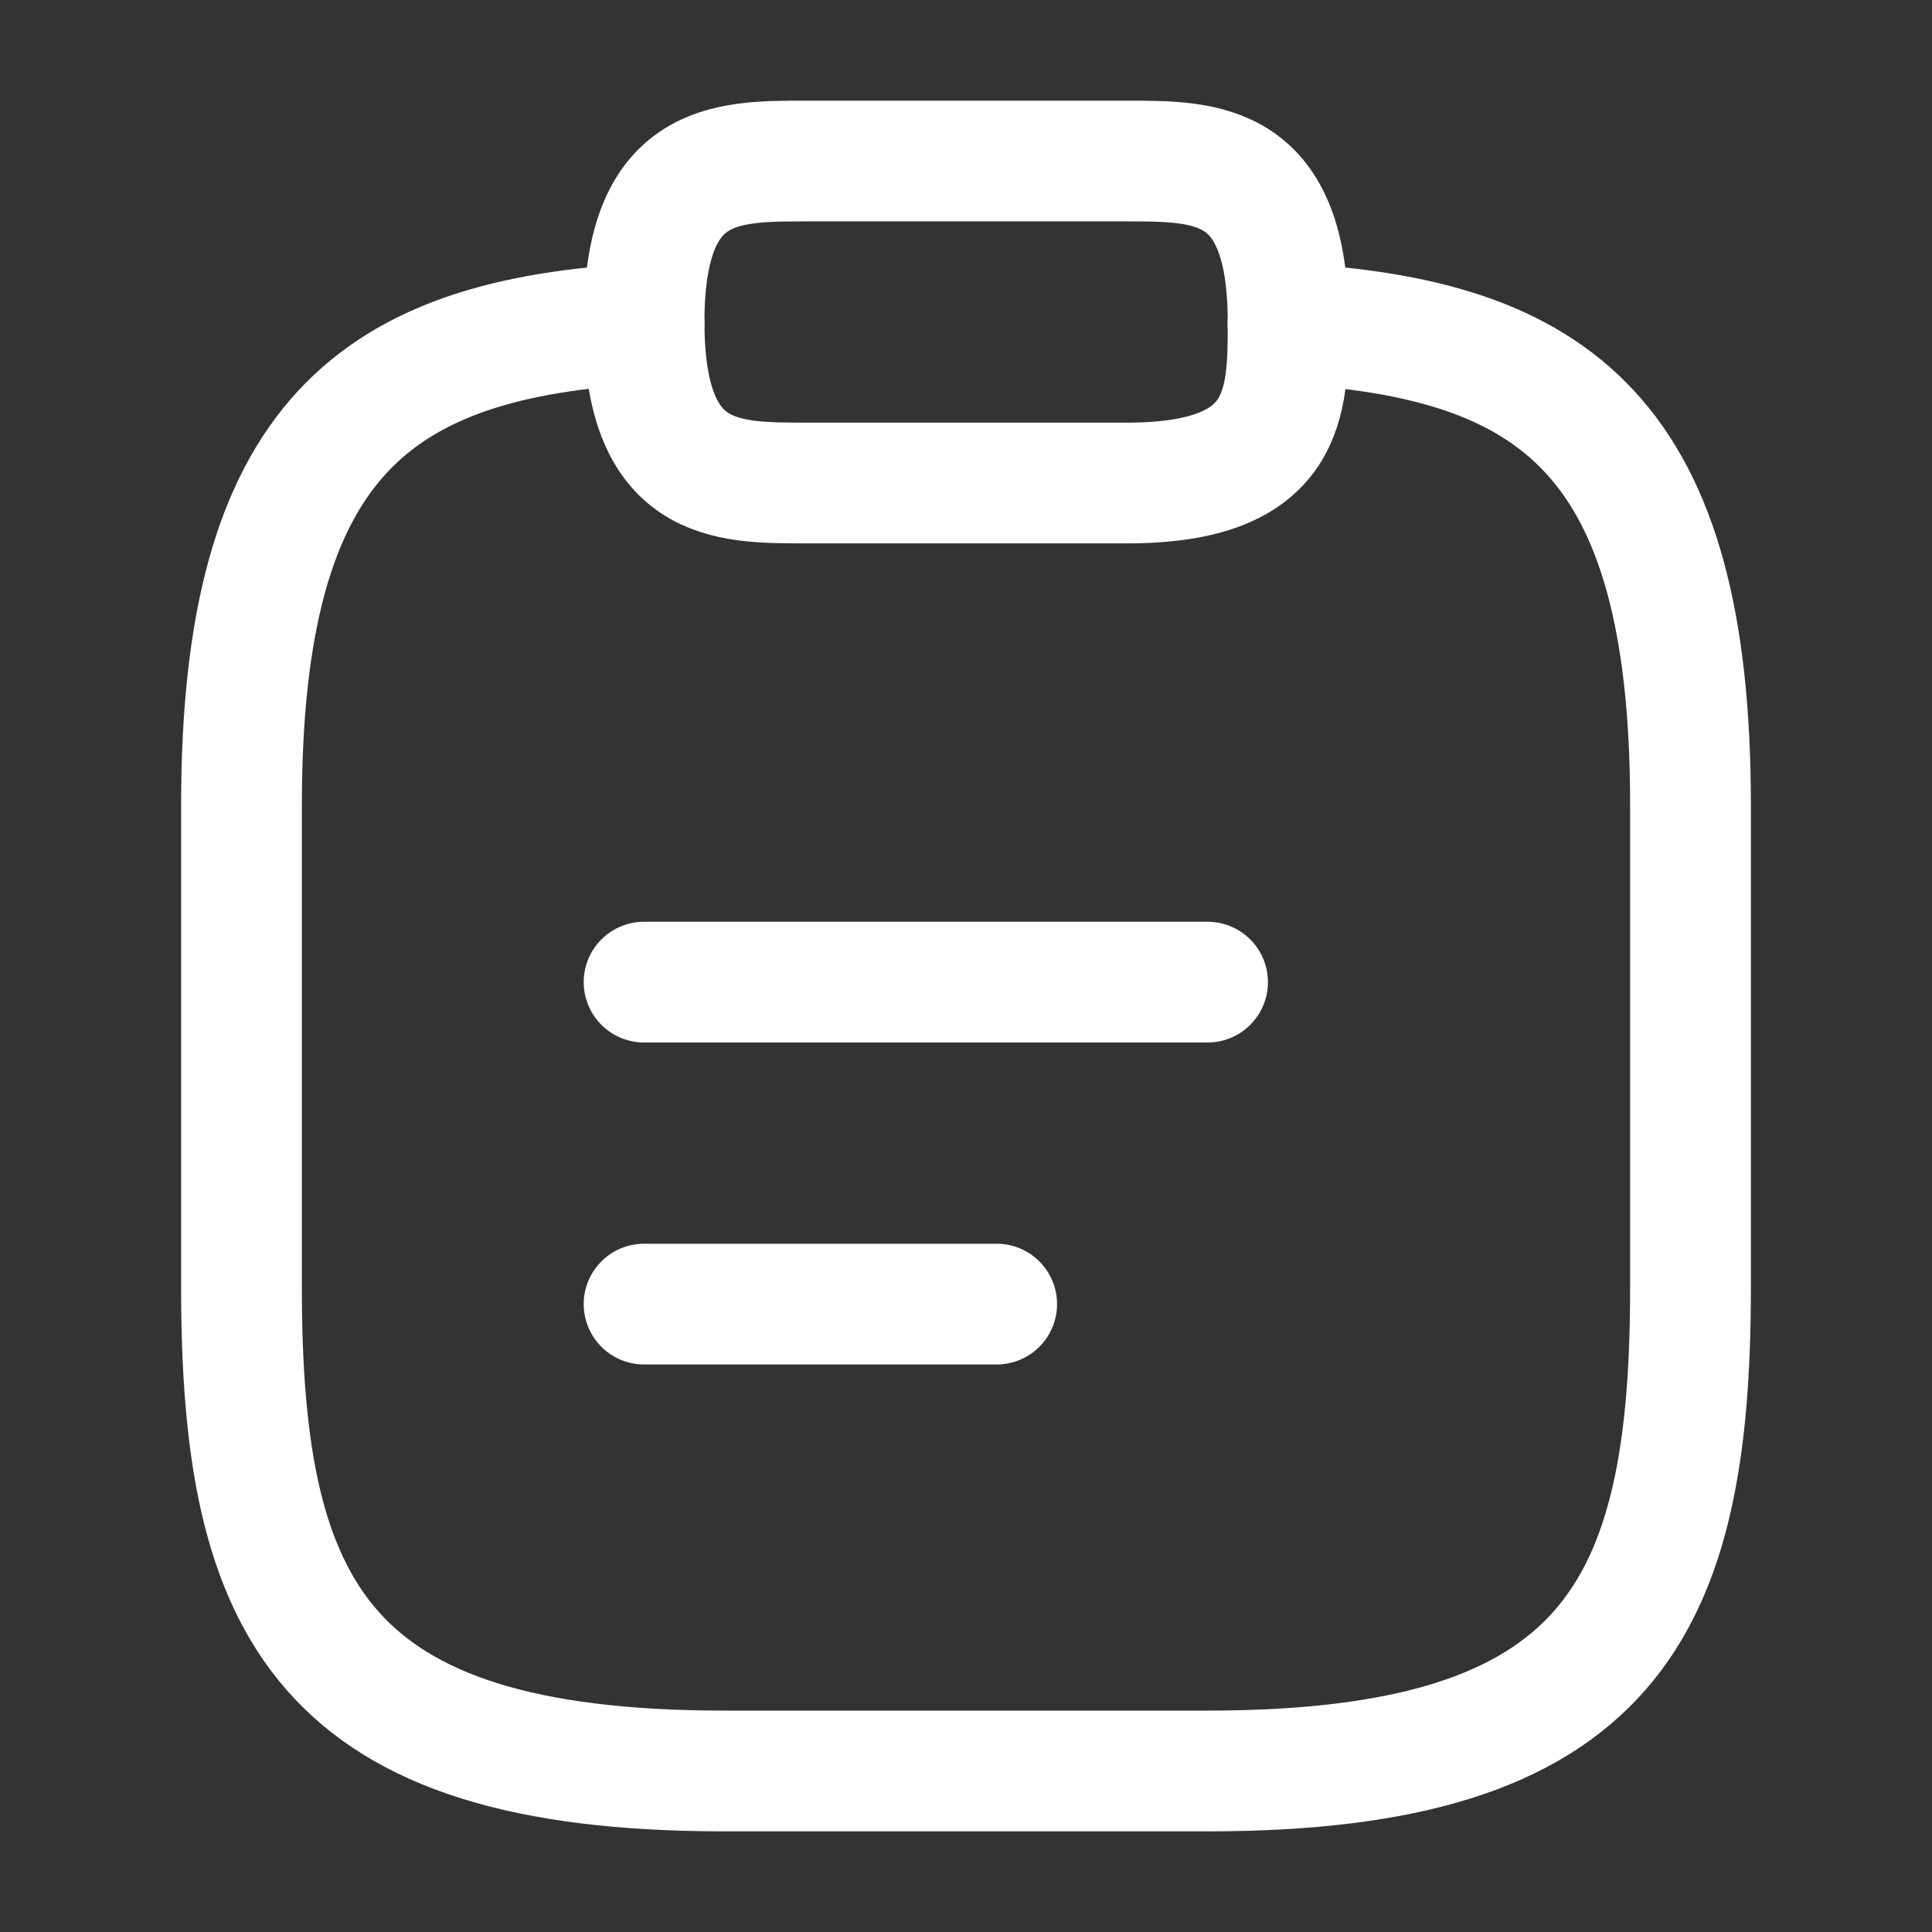 <svg width="32" height="32" viewBox="0 0 32 32" fill="none" xmlns="http://www.w3.org/2000/svg">
<rect x="0" y="0" width="32" height="32" fill="#333333" stroke="none"/>
<path d="M10.668 16.267H20.001" stroke="white" stroke-width="2" stroke-miterlimit="10" stroke-linecap="round" stroke-linejoin="round"/>
<path d="M10.668 21.6H16.508" stroke="white" stroke-width="2" stroke-miterlimit="10" stroke-linecap="round" stroke-linejoin="round"/>
<path d="M13.335 8H18.668C21.335 8 21.335 6.667 21.335 5.333C21.335 2.667 20.001 2.667 18.668 2.667H13.335C12.001 2.667 10.668 2.667 10.668 5.333C10.668 8 12.001 8 13.335 8Z" stroke="white" stroke-width="2" stroke-miterlimit="10" stroke-linecap="round" stroke-linejoin="round"/>
<path d="M21.333 5.36C25.773 5.6 28 7.24 28 13.333V21.333C28 26.666 26.667 29.333 20 29.333H12C5.333 29.333 4 26.666 4 21.333V13.333C4 7.253 6.227 5.6 10.667 5.36" stroke="white" stroke-width="2" stroke-miterlimit="10" stroke-linecap="round" stroke-linejoin="round"/>
</svg>
